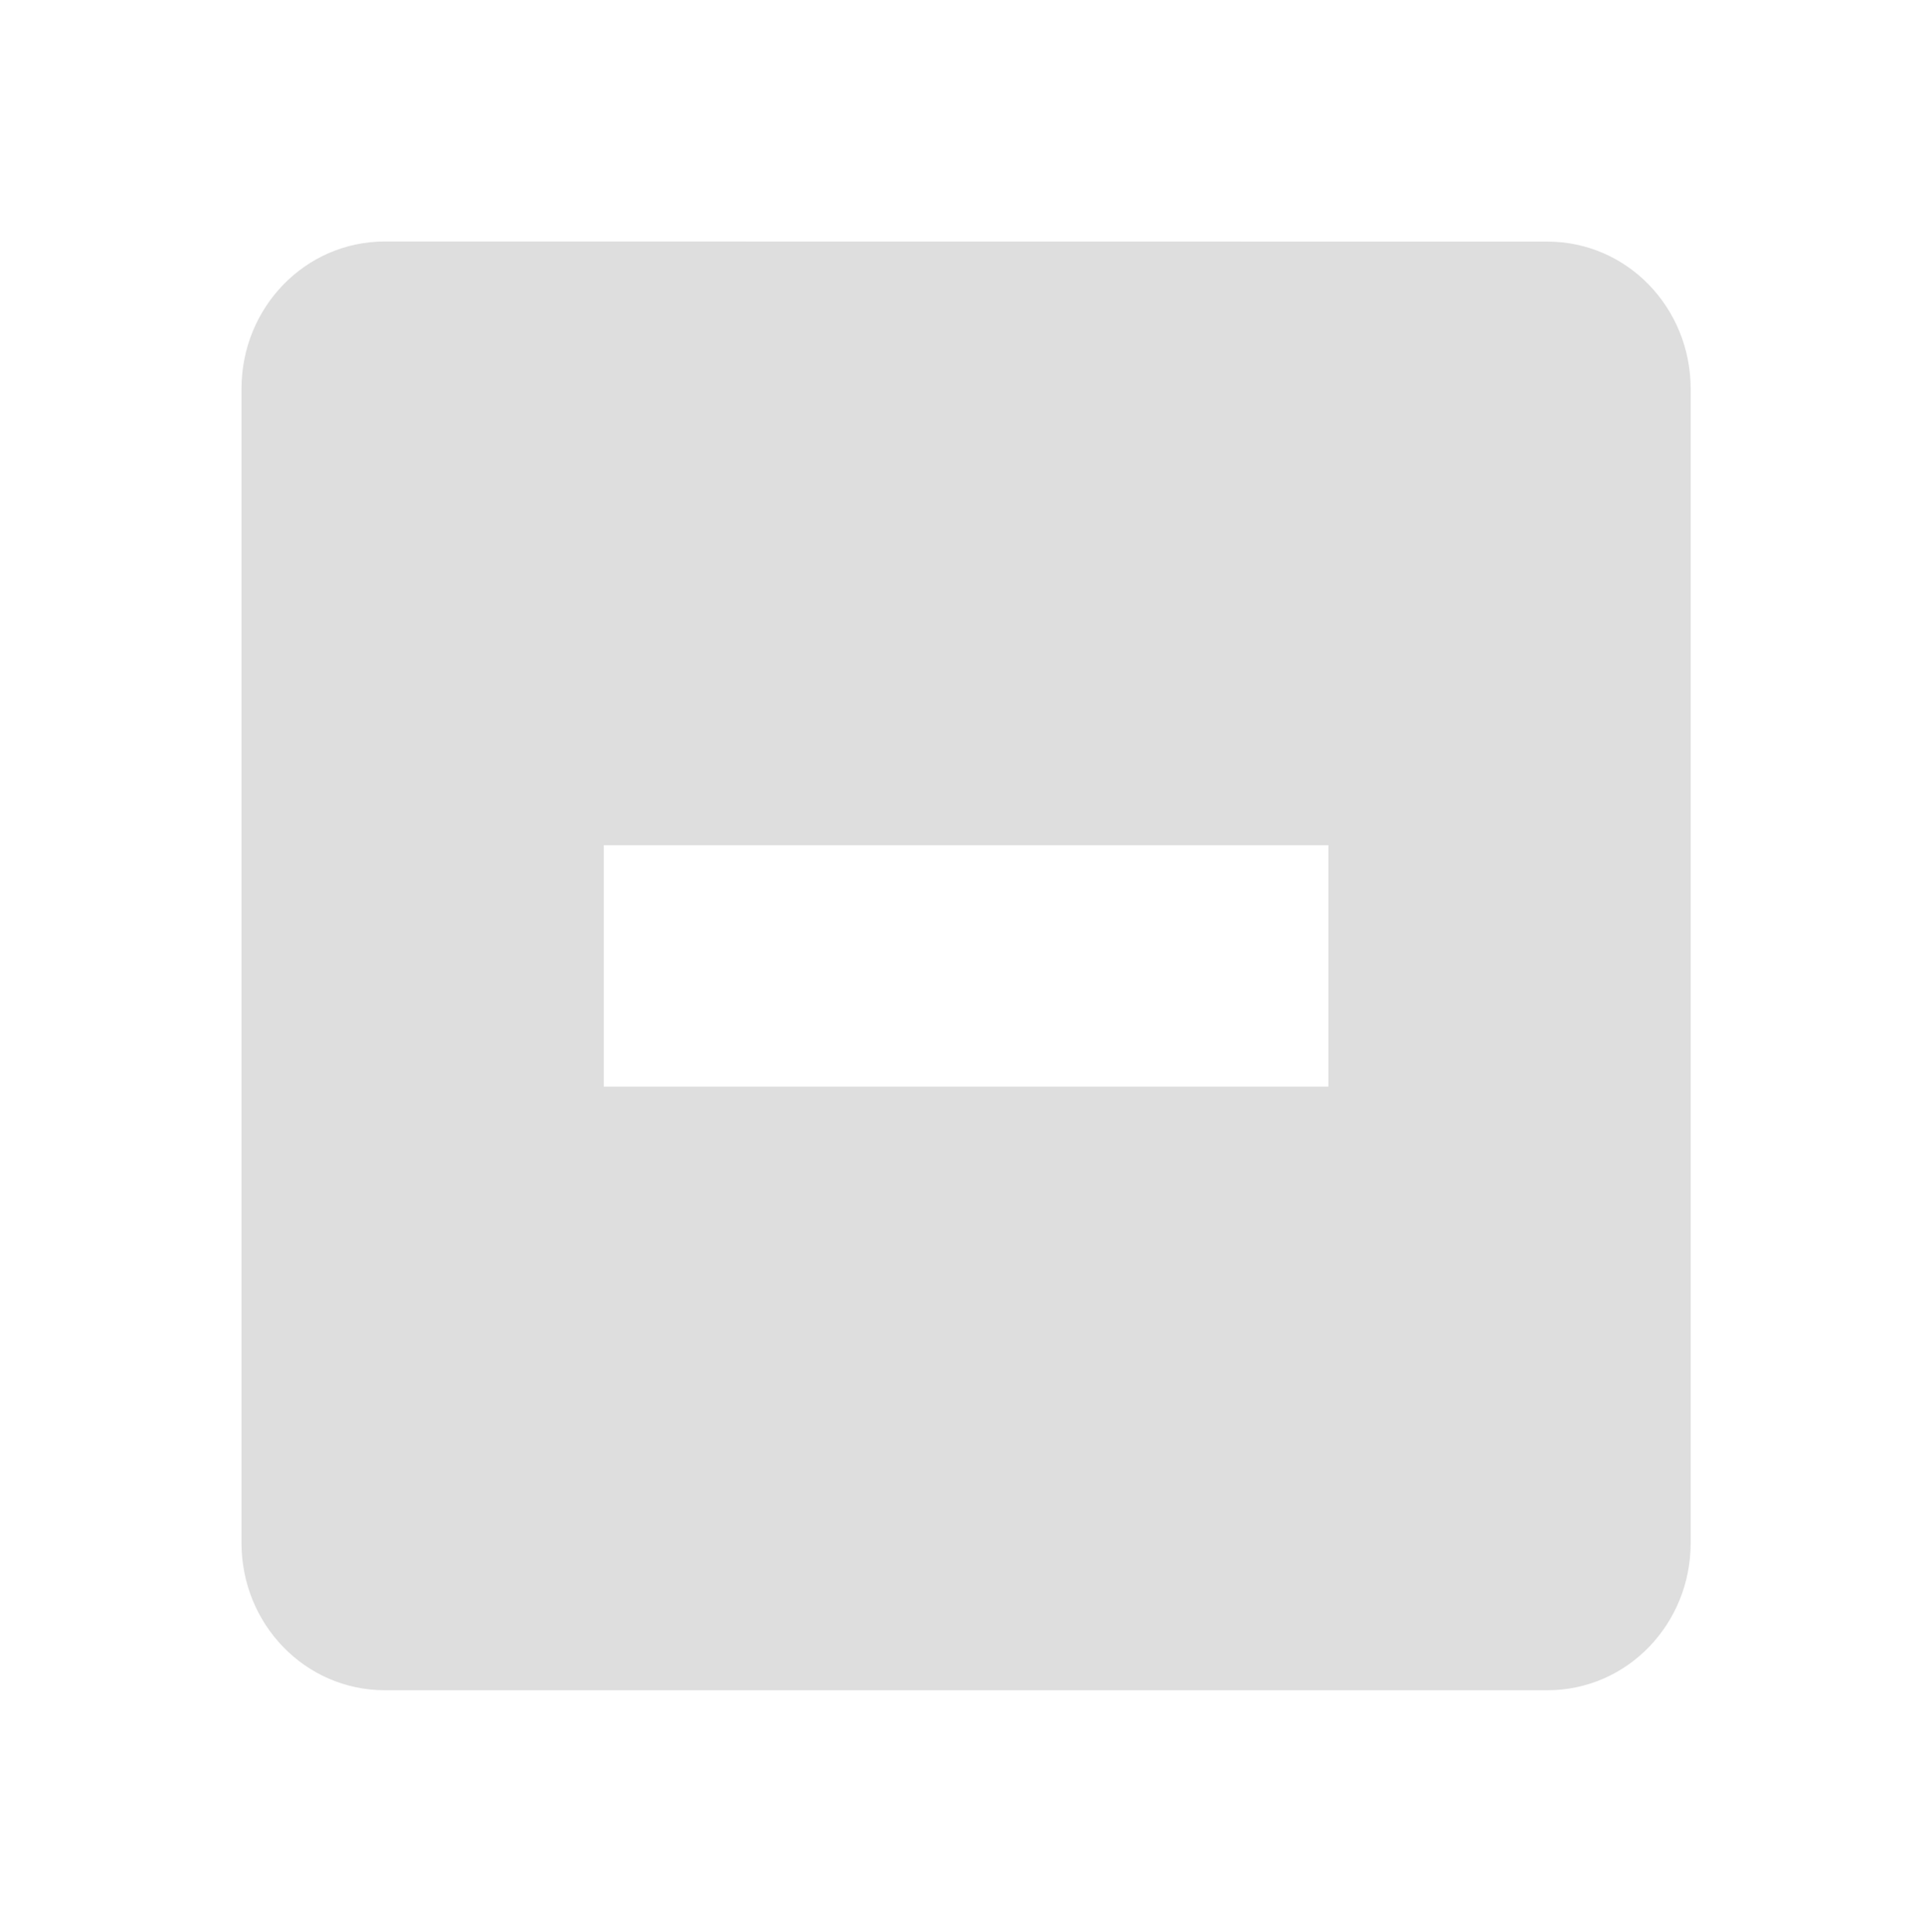 <svg height='16' width='15.982' xmlns='http://www.w3.org/2000/svg'>
    <g transform='translate(-453 3)'>
        <path color='#dedede' d='M456.188-1C455.525-1 455-.451 455 .219V9.78c0 .67.525 1.219 1.188 1.219h9.625c.663 0 1.187-.549 1.187-1.219V.22c0-.67-.524-1.219-1.187-1.219zM458 4h6v2h-6z' fill='#dedede' overflow='visible' style='marker:none'/>
        
    </g>
</svg>
